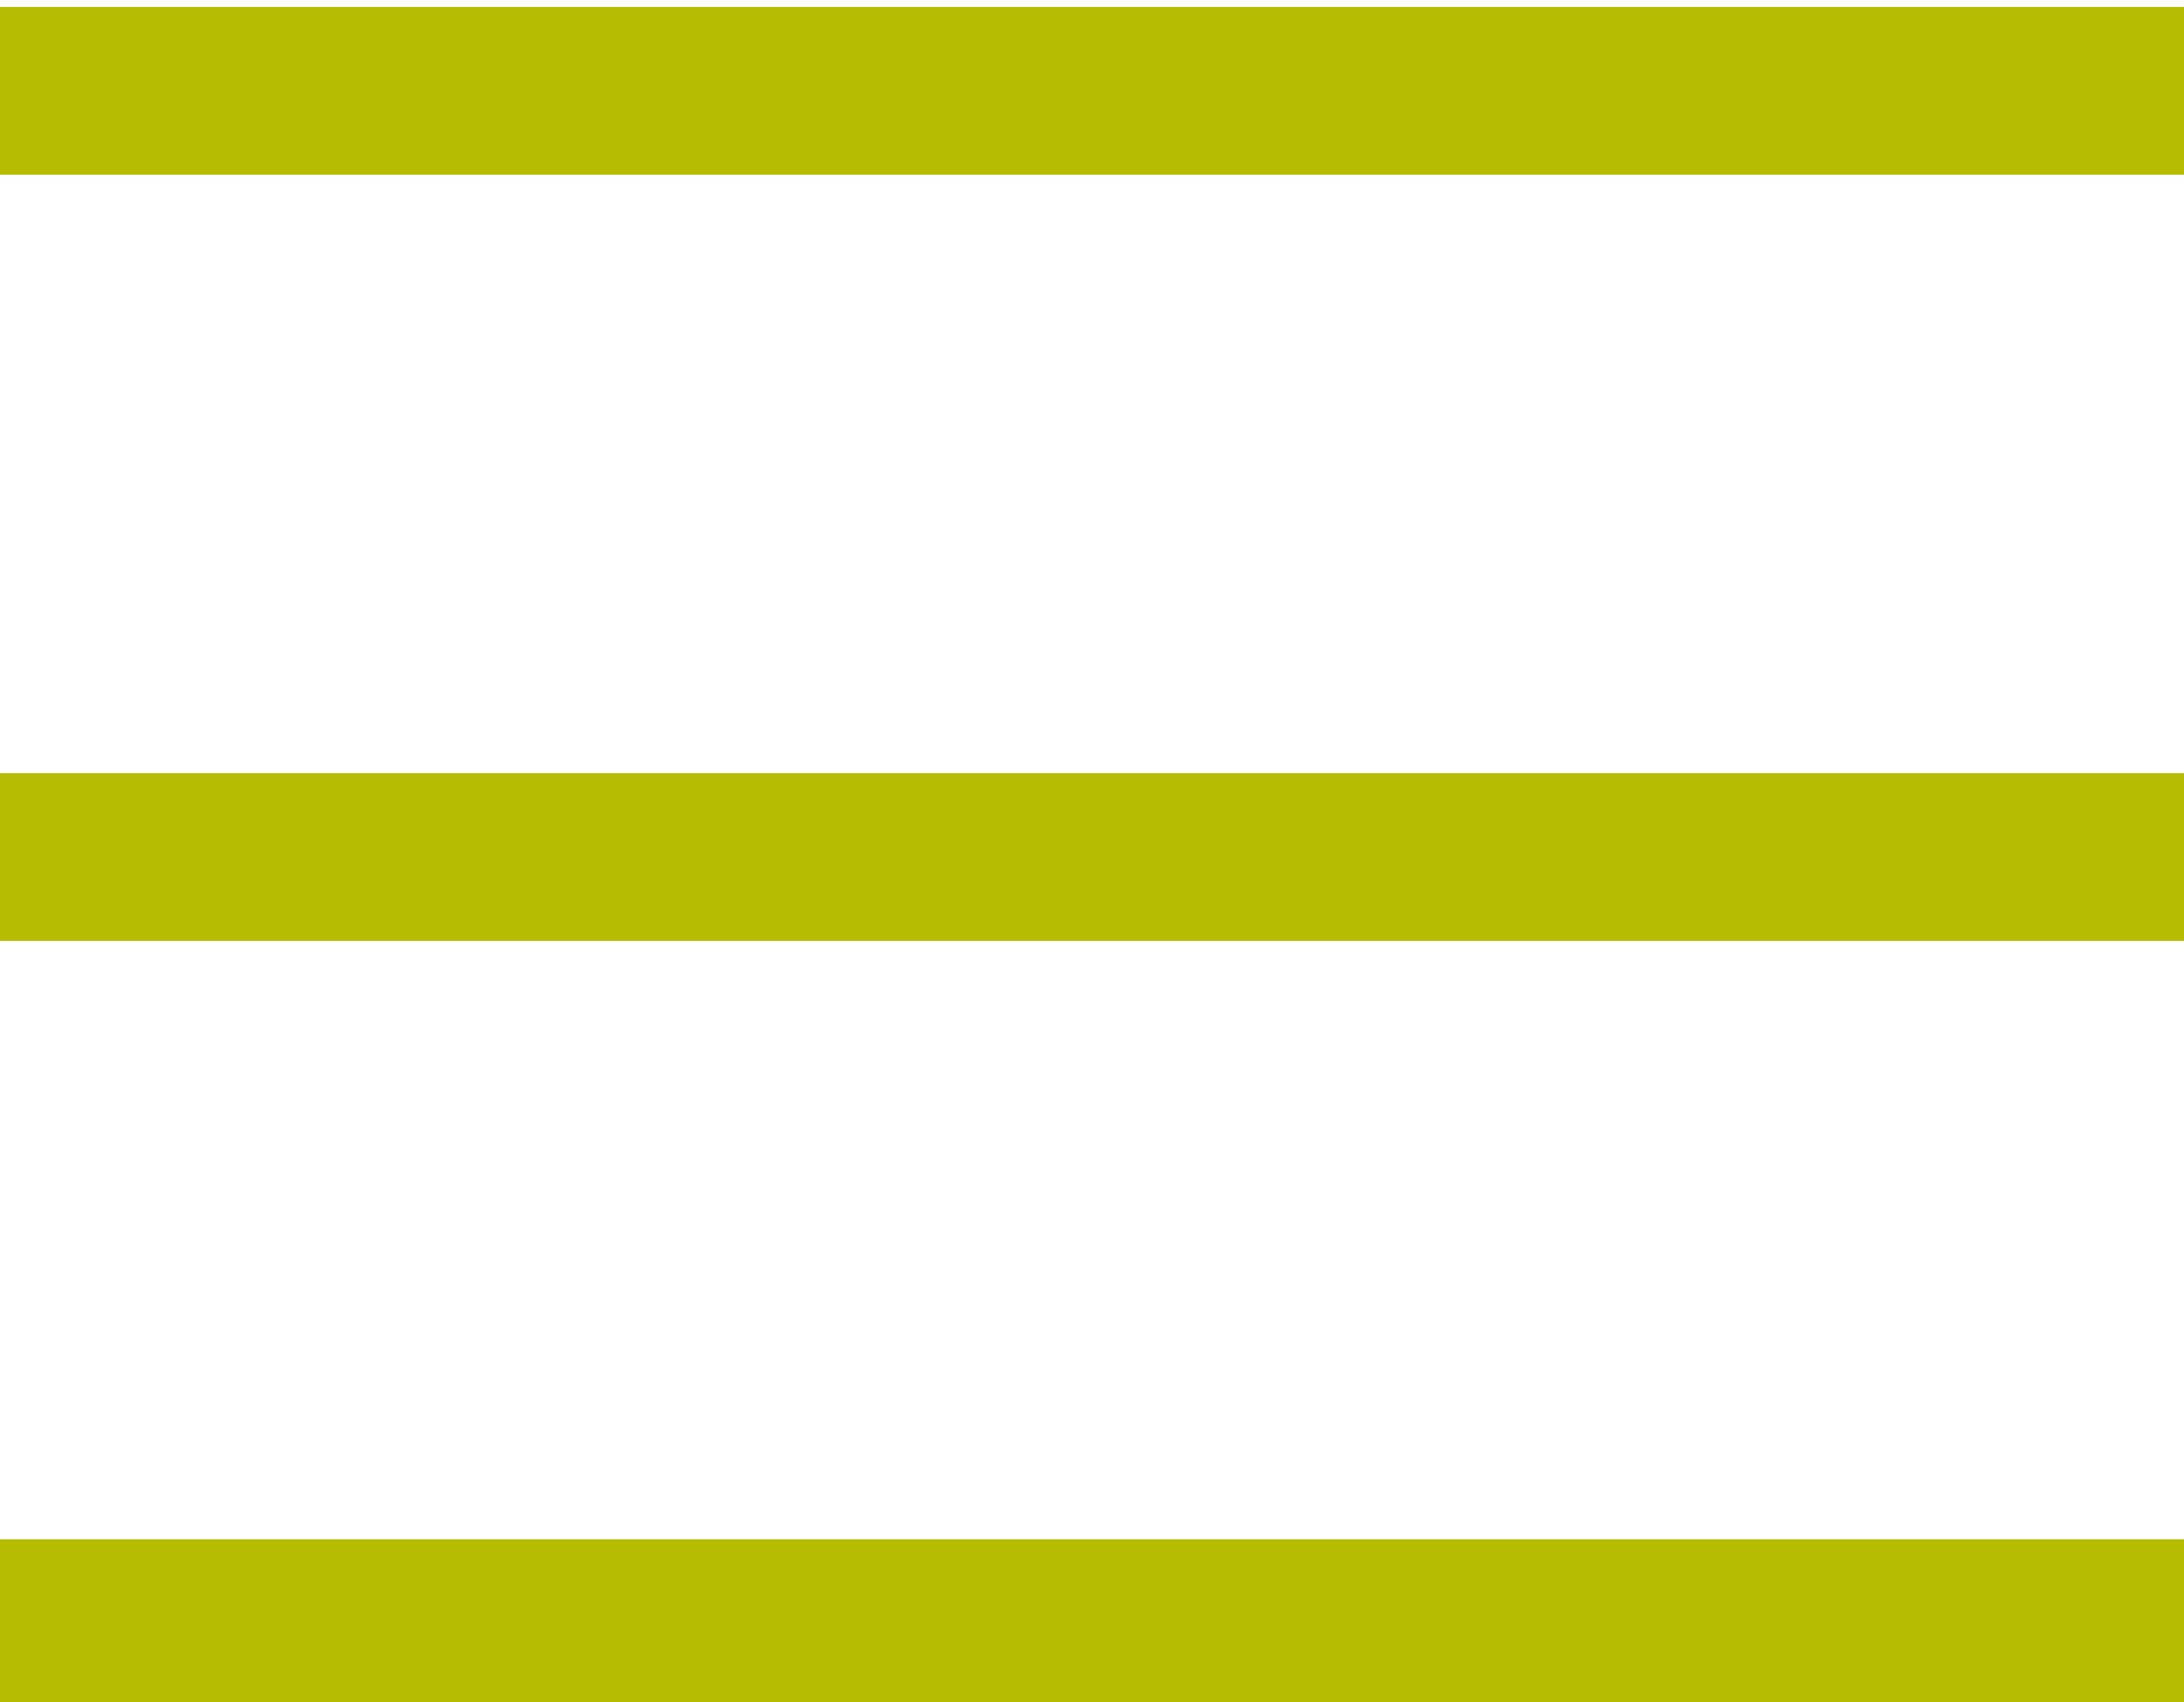 <?xml version="1.0" encoding="utf-8"?>
<!-- Generator: Adobe Illustrator 16.0.0, SVG Export Plug-In . SVG Version: 6.00 Build 0)  -->
<!DOCTYPE svg PUBLIC "-//W3C//DTD SVG 1.1//EN" "http://www.w3.org/Graphics/SVG/1.1/DTD/svg11.dtd">
<svg version="1.1" id="圖層_1" xmlns="http://www.w3.org/2000/svg" xmlns:xlink="http://www.w3.org/1999/xlink" x="0px" y="0px"
	 width="22.133px" height="17.25px" viewBox="0 0 22.133 17.25" enable-background="new 0 0 22.133 17.25" xml:space="preserve">
<g>
	<line fill="none" stroke="#B6BC01" stroke-width="1.7" stroke-miterlimit="10" x1="0" y1="0.92" x2="22.133" y2="0.92"/>
	<line fill="none" stroke="#B6BC01" stroke-width="1.7" stroke-miterlimit="10" x1="0" y1="8.684" x2="22.133" y2="8.684"/>
	<line fill="none" stroke="#B6BC01" stroke-width="1.7" stroke-miterlimit="10" x1="0" y1="16.447" x2="22.133" y2="16.447"/>
</g>
</svg>
